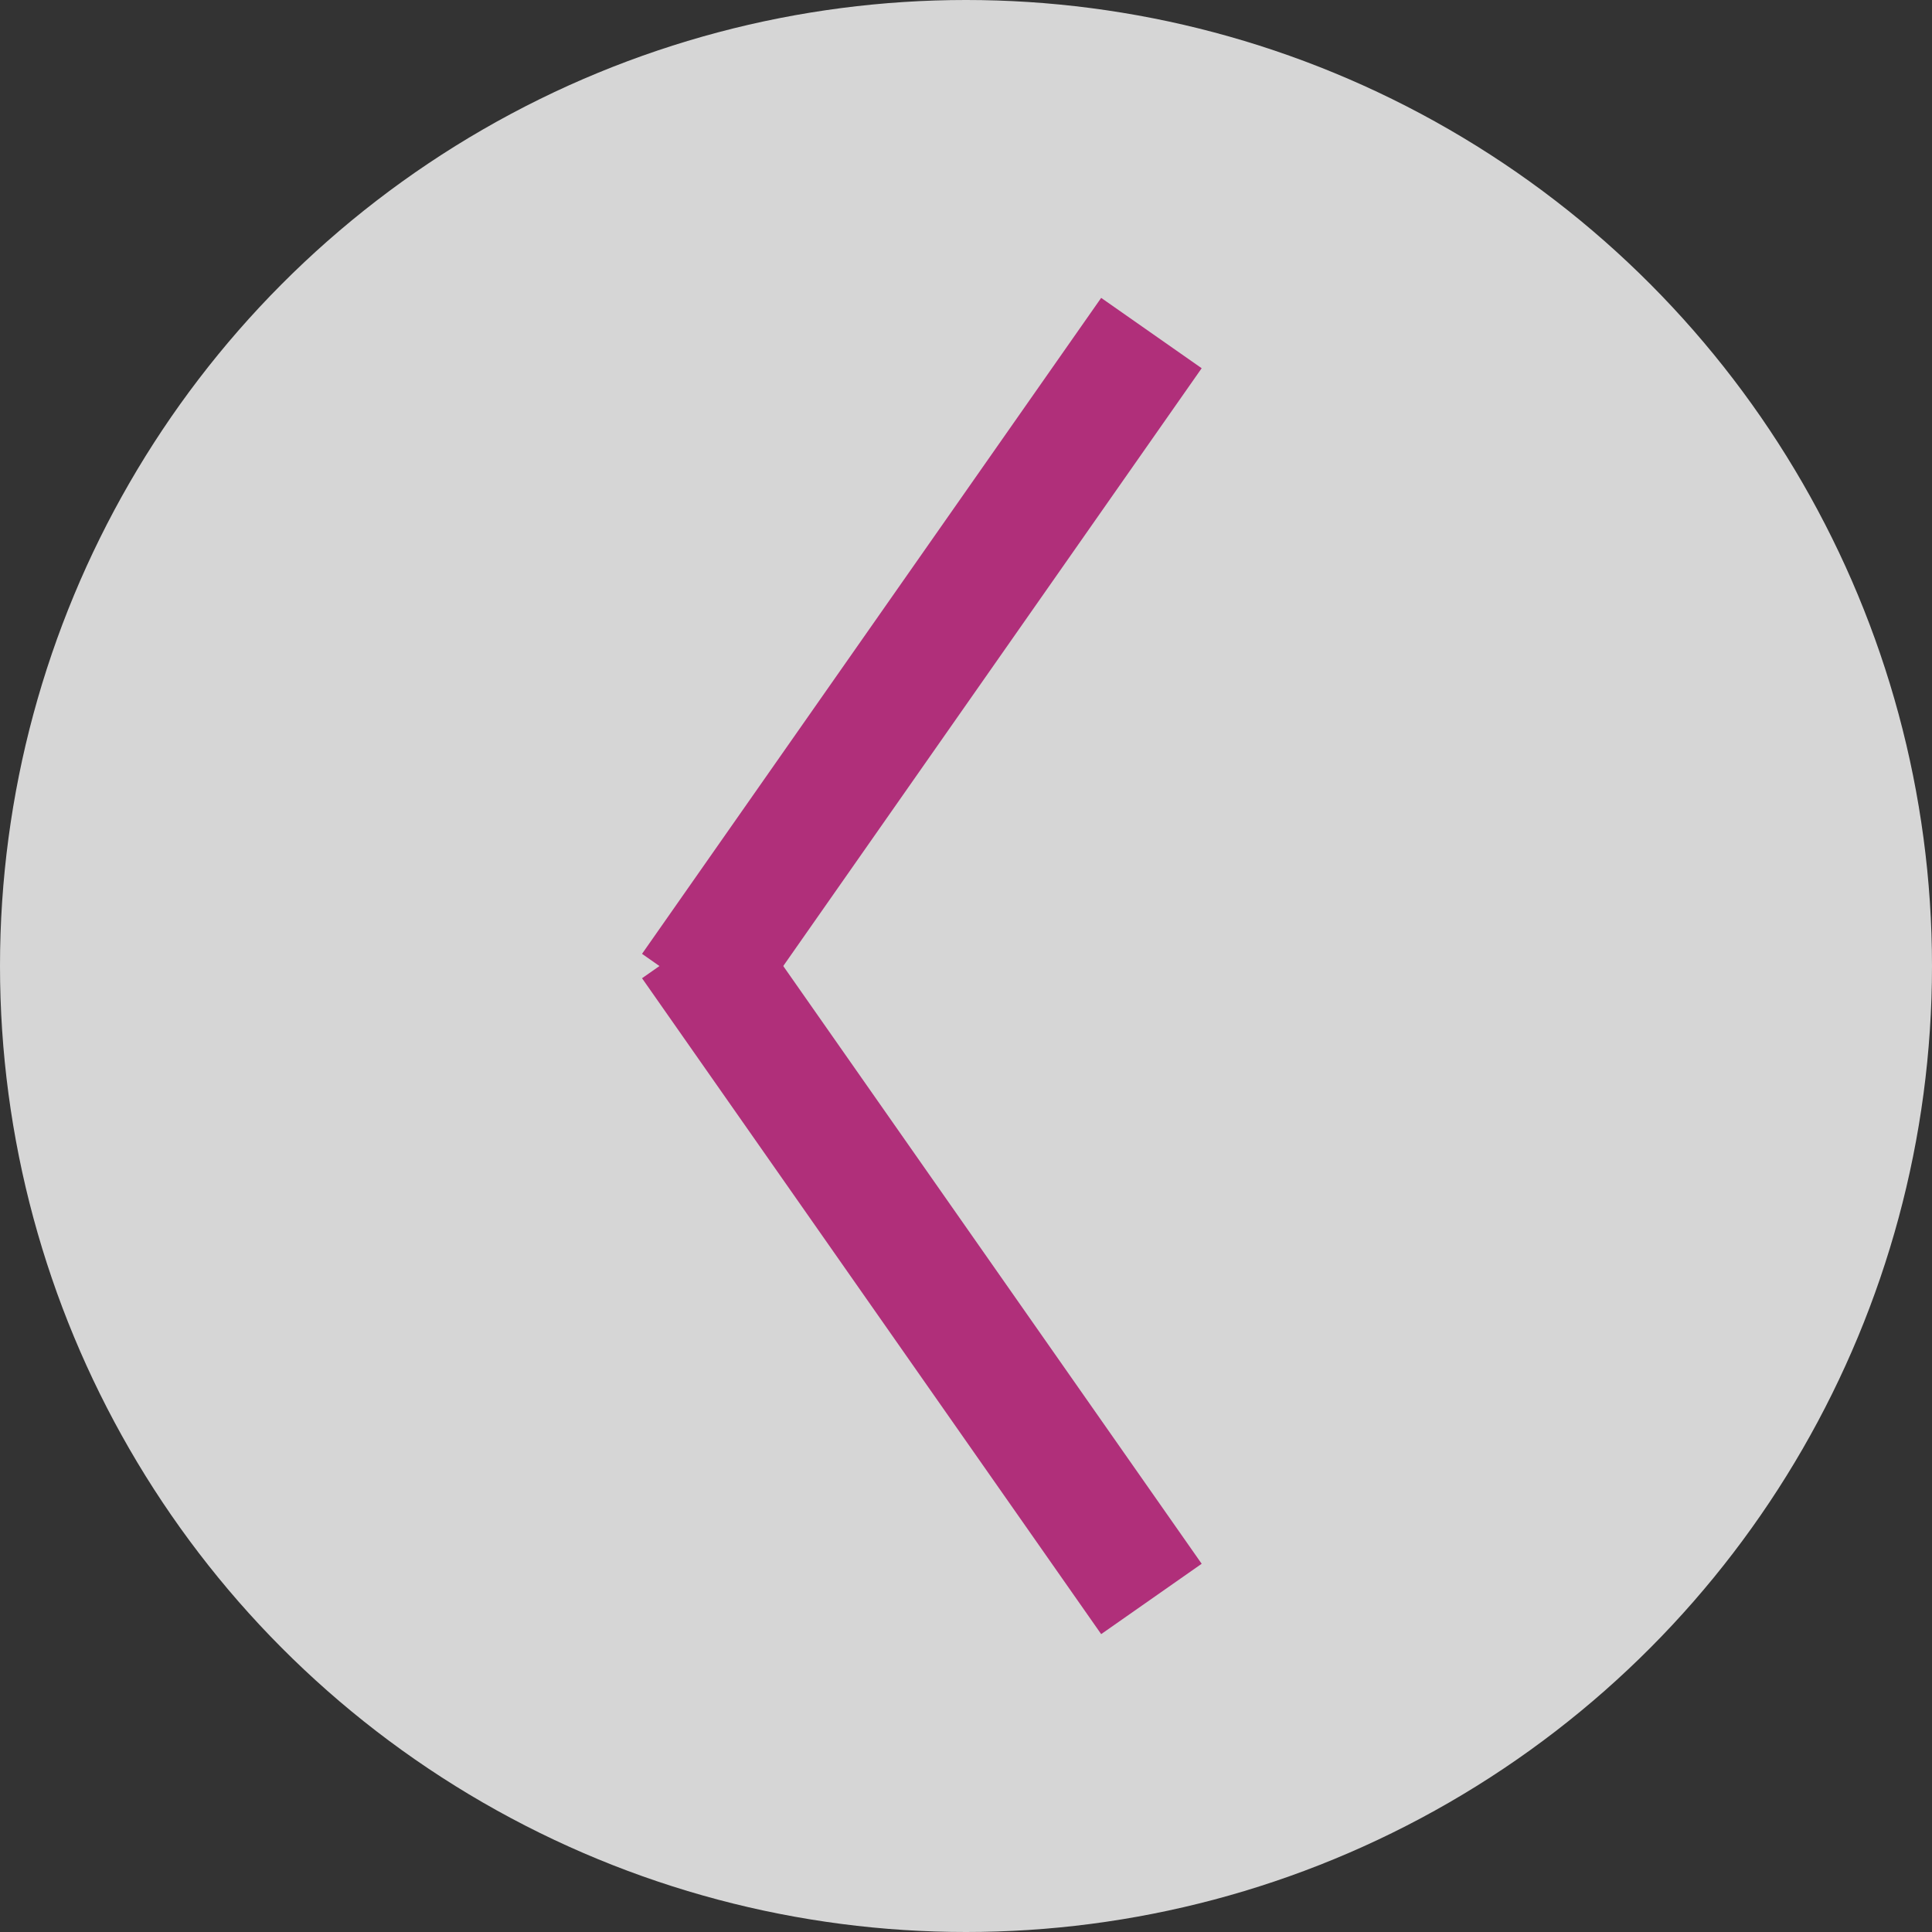 <?xml version="1.0" encoding="UTF-8"?>
<svg width="30px" height="30px" viewBox="0 0 30 30" version="1.1" xmlns="http://www.w3.org/2000/svg" xmlns:xlink="http://www.w3.org/1999/xlink">
    <rect x="0" y="0" width="30" height="30" fill="#333333" stroke="none"/>
    <title>Group 22</title>
    <g id="Ads" stroke="none" stroke-width="1" fill="none" fill-rule="evenodd" opacity="0.8">
        <g id="Search-02" transform="translate(-1150, -513)">
            <g id="Group-22" transform="translate(1150, 513)">
                <circle id="Oval" fill="#FFFFFF" cx="15" cy="15" r="15"></circle>
                <g id="Group-19" transform="translate(14, 15) rotate(-270) translate(-14, -15) translate(4, 11)" stroke="#D02E8C" stroke-linecap="square" stroke-width="1.905">
                    <line x1="0.952" y1="0.667" x2="9.577" y2="6.704" id="Line-4"></line>
                    <line x1="9.524" y1="0.667" x2="18.148" y2="6.704" id="Line-4-Copy" transform="translate(14.286, 4) scale(-1, 1) translate(-14.286, -4) "></line>
                </g>
            </g>
        </g>
    </g>
</svg>